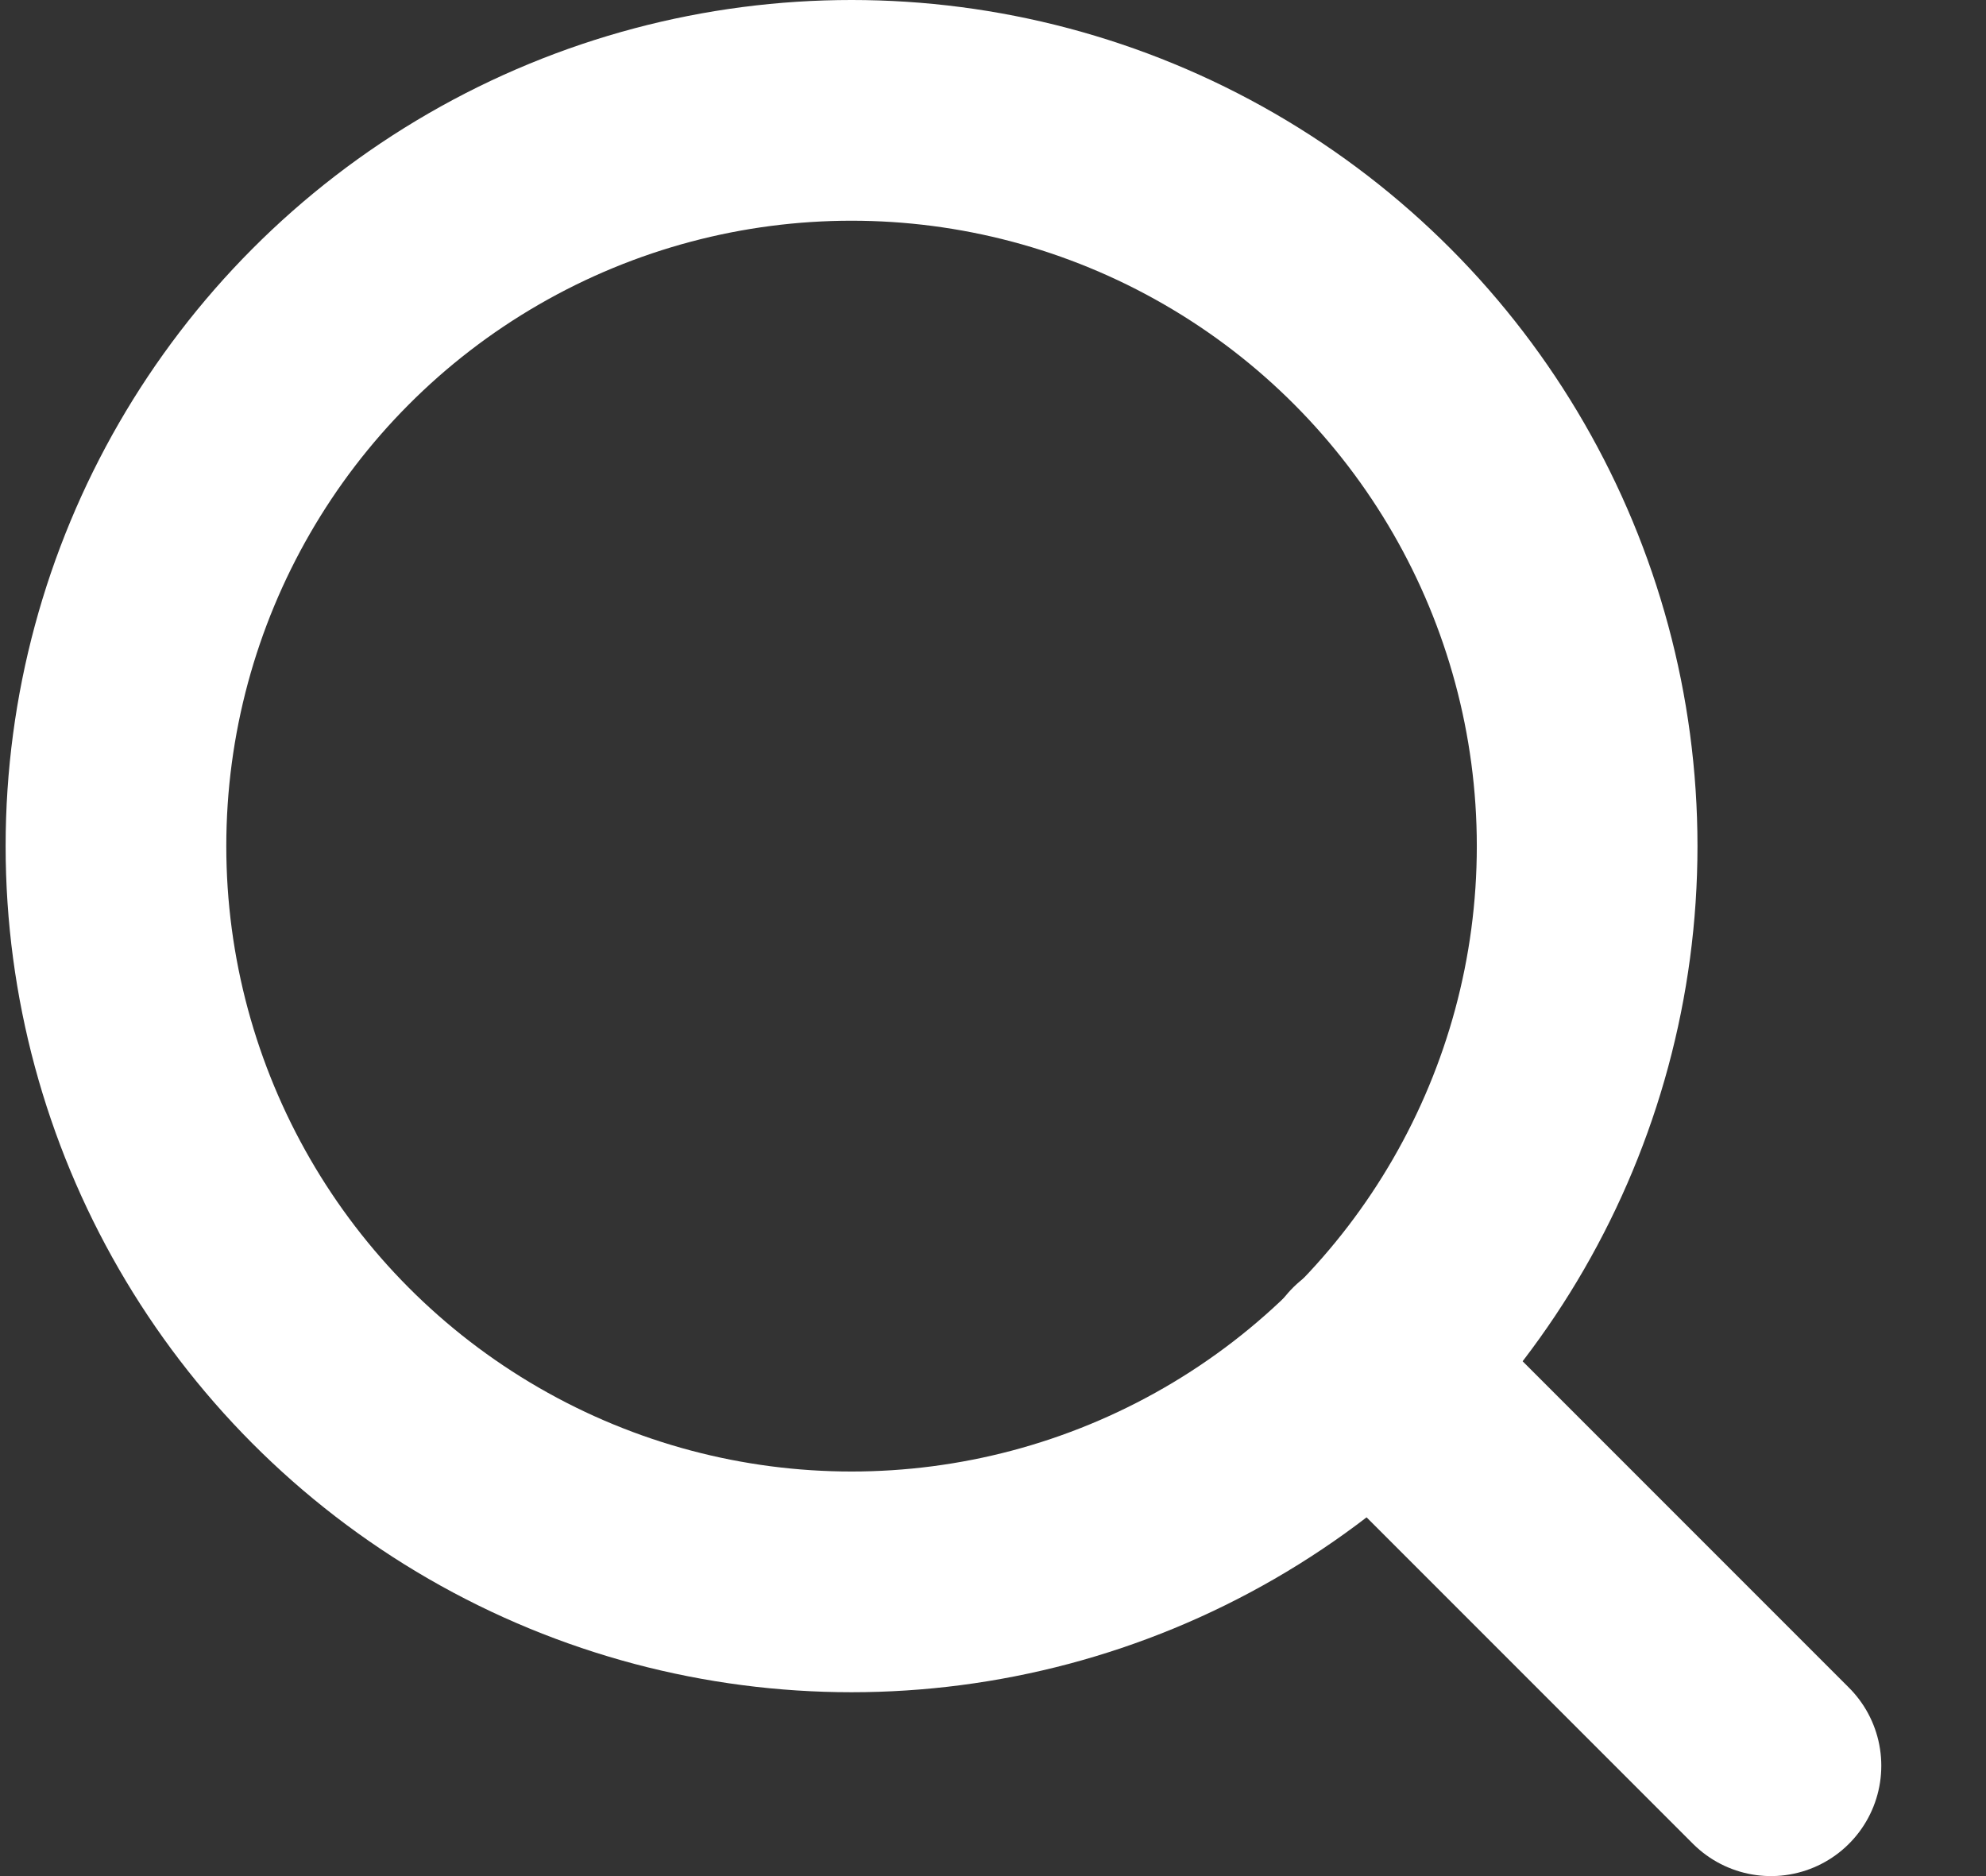 <?xml version="1.0" encoding="UTF-8"?>
<svg width="18px" height="17px" viewBox="0 0 18 17" version="1.1" xmlns="http://www.w3.org/2000/svg" xmlns:xlink="http://www.w3.org/1999/xlink">
    <rect x="0" y="0" width="18" height="17" fill="#333333" stroke="none"/>
    <title>98C14836-F588-49D1-9D61-0CABDF95F7A2</title>
    <g id="Style-Guide" stroke="none" stroke-width="1" fill="none" fill-rule="evenodd" stroke-linecap="round" stroke-linejoin="round">
        <g id="styleguide_v01" transform="translate(-378, -2534)" stroke="#FFFFFF" stroke-width="2">
            <g id="Icons" transform="translate(100, 2454)">
                <g id="white-search" transform="translate(279.051, 81)">
                    <circle id="Oval" cx="6.667" cy="6.667" r="6.667"></circle>
                    <line x1="15" y1="15" x2="11.375" y2="11.375" id="Path"></line>
                </g>
            </g>
        </g>
    </g>
</svg>
